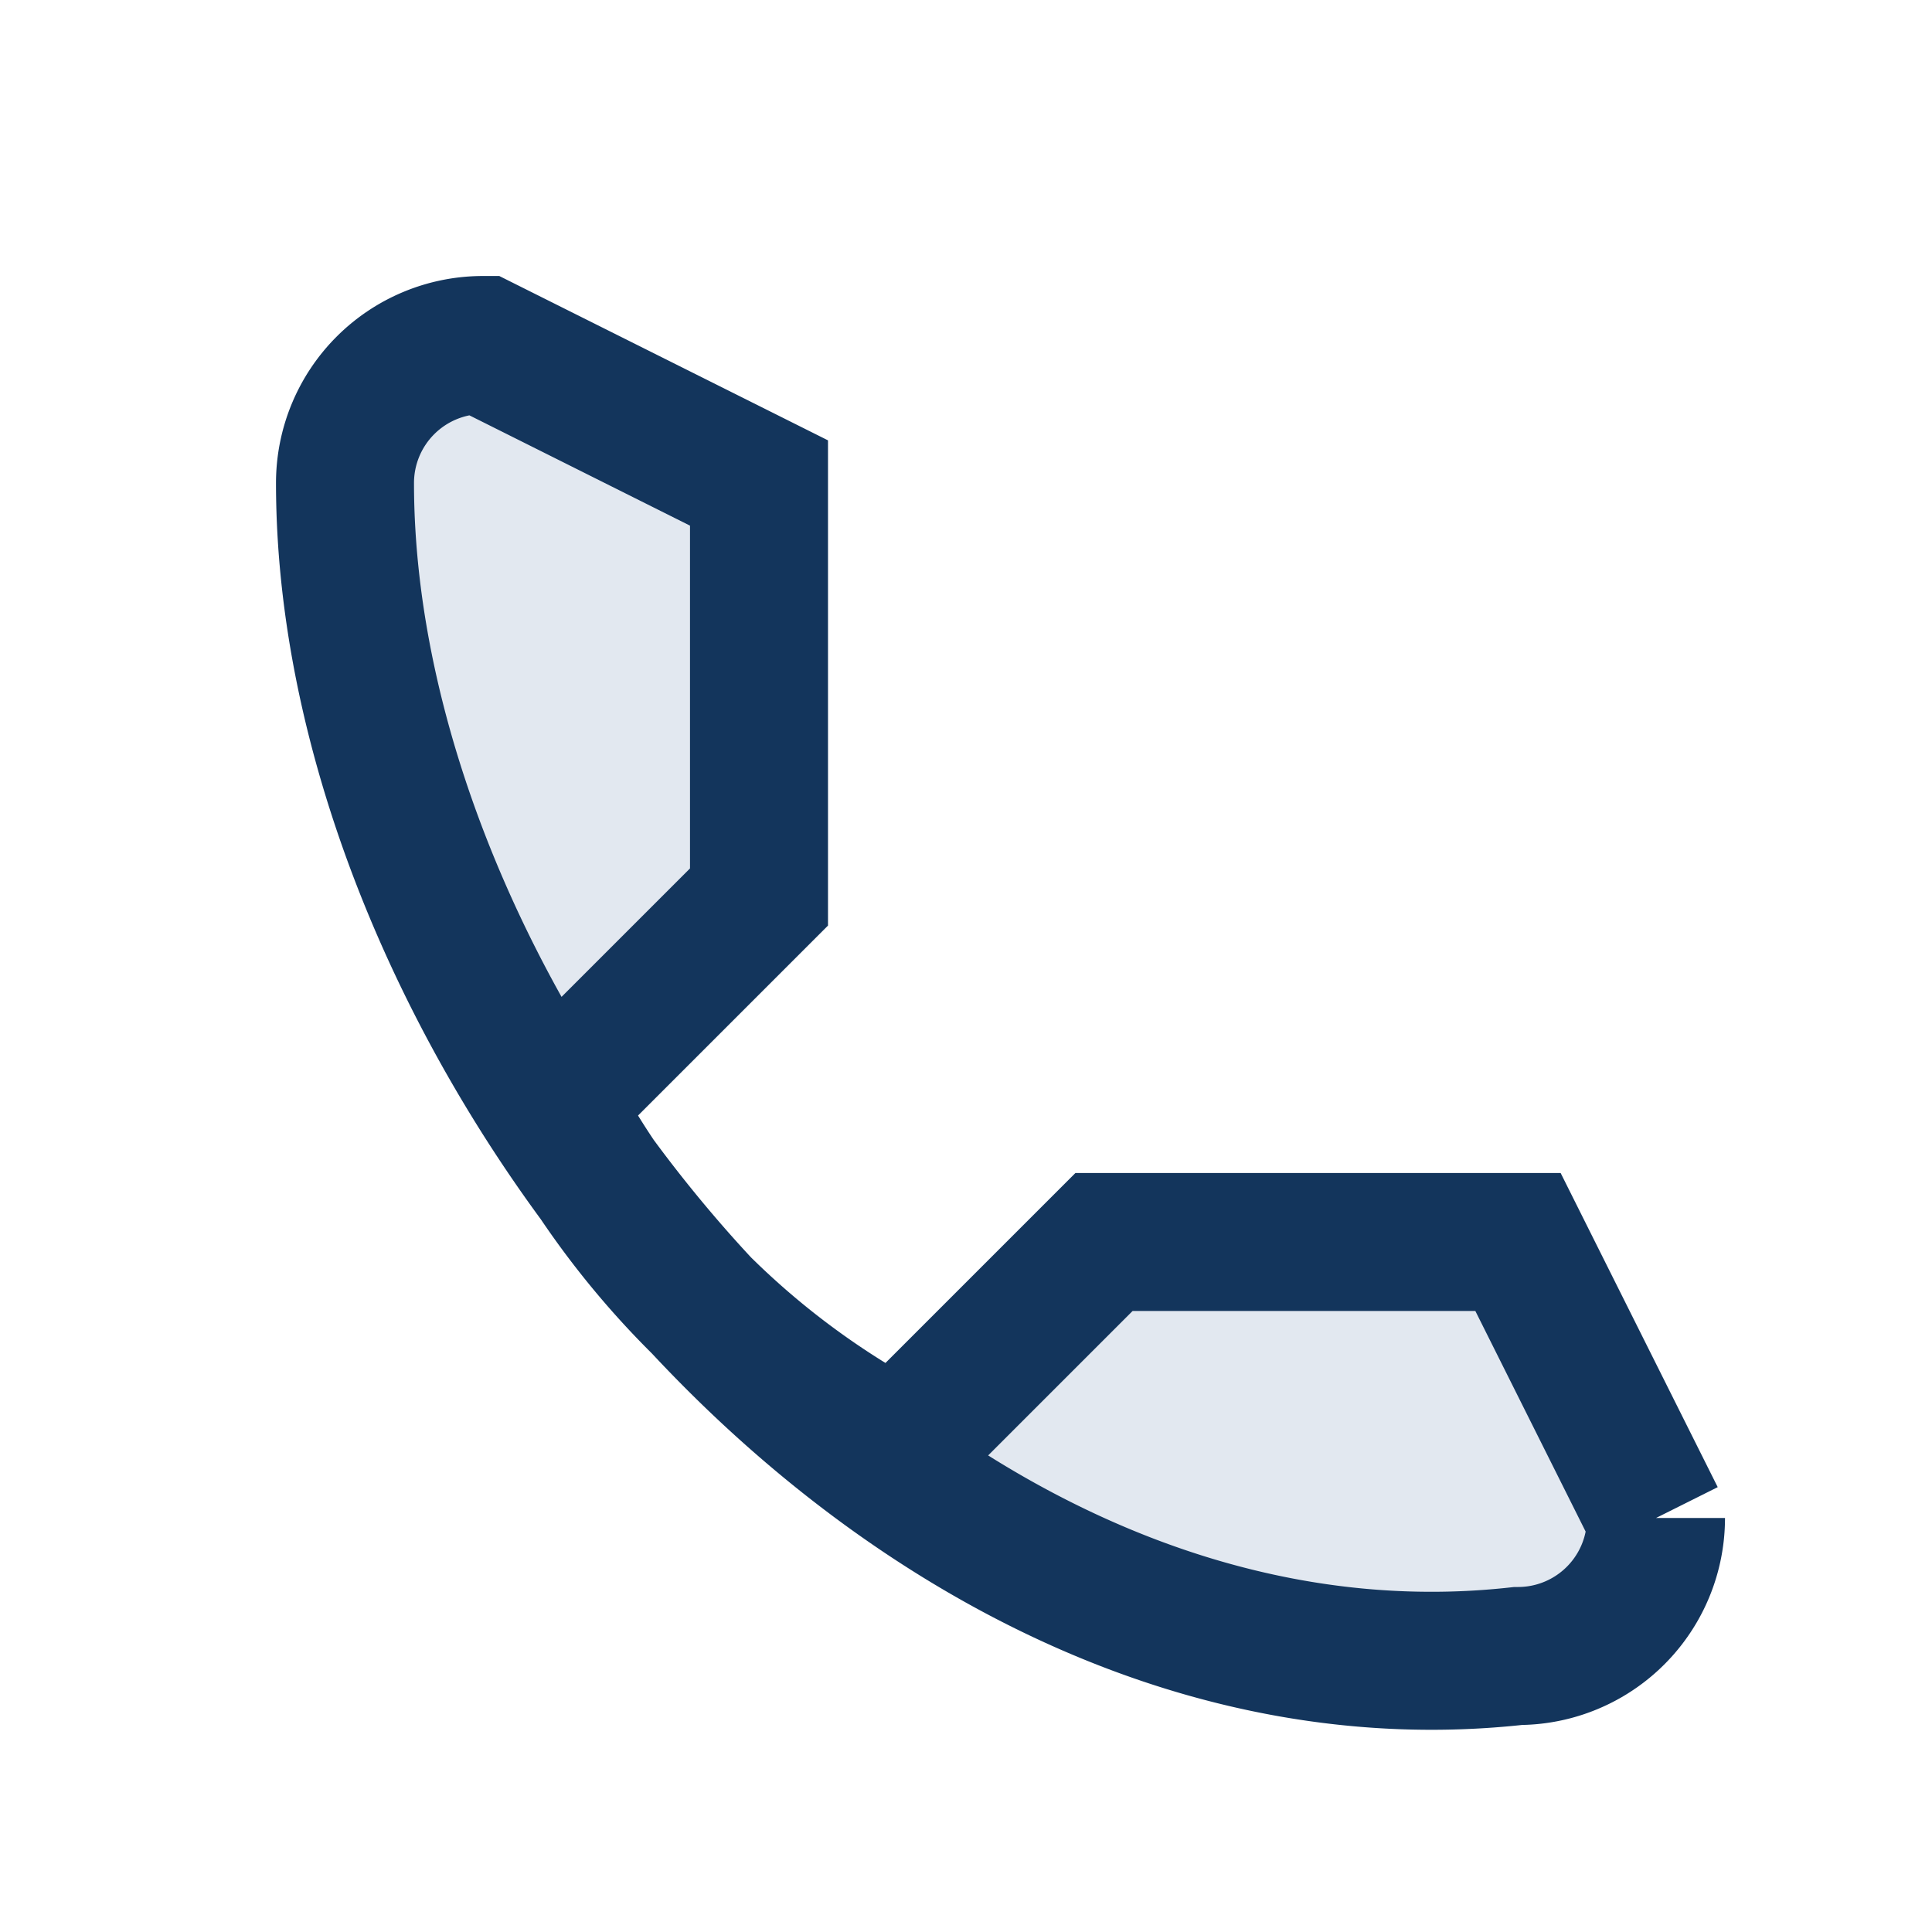 <?xml version="1.0" encoding="UTF-8"?>
<svg xmlns="http://www.w3.org/2000/svg" width="28" height="28" viewBox="0 0 28 28"><path d="M7 5l4 2v6l-3 3a12 12 0 005 5l3-3h6l2 4a2 2 0 01-2 2C13 25 5 15 5 7a2 2 0 012-2z" fill="#E2E8F0" stroke="#13355C" stroke-width="2"/></svg>